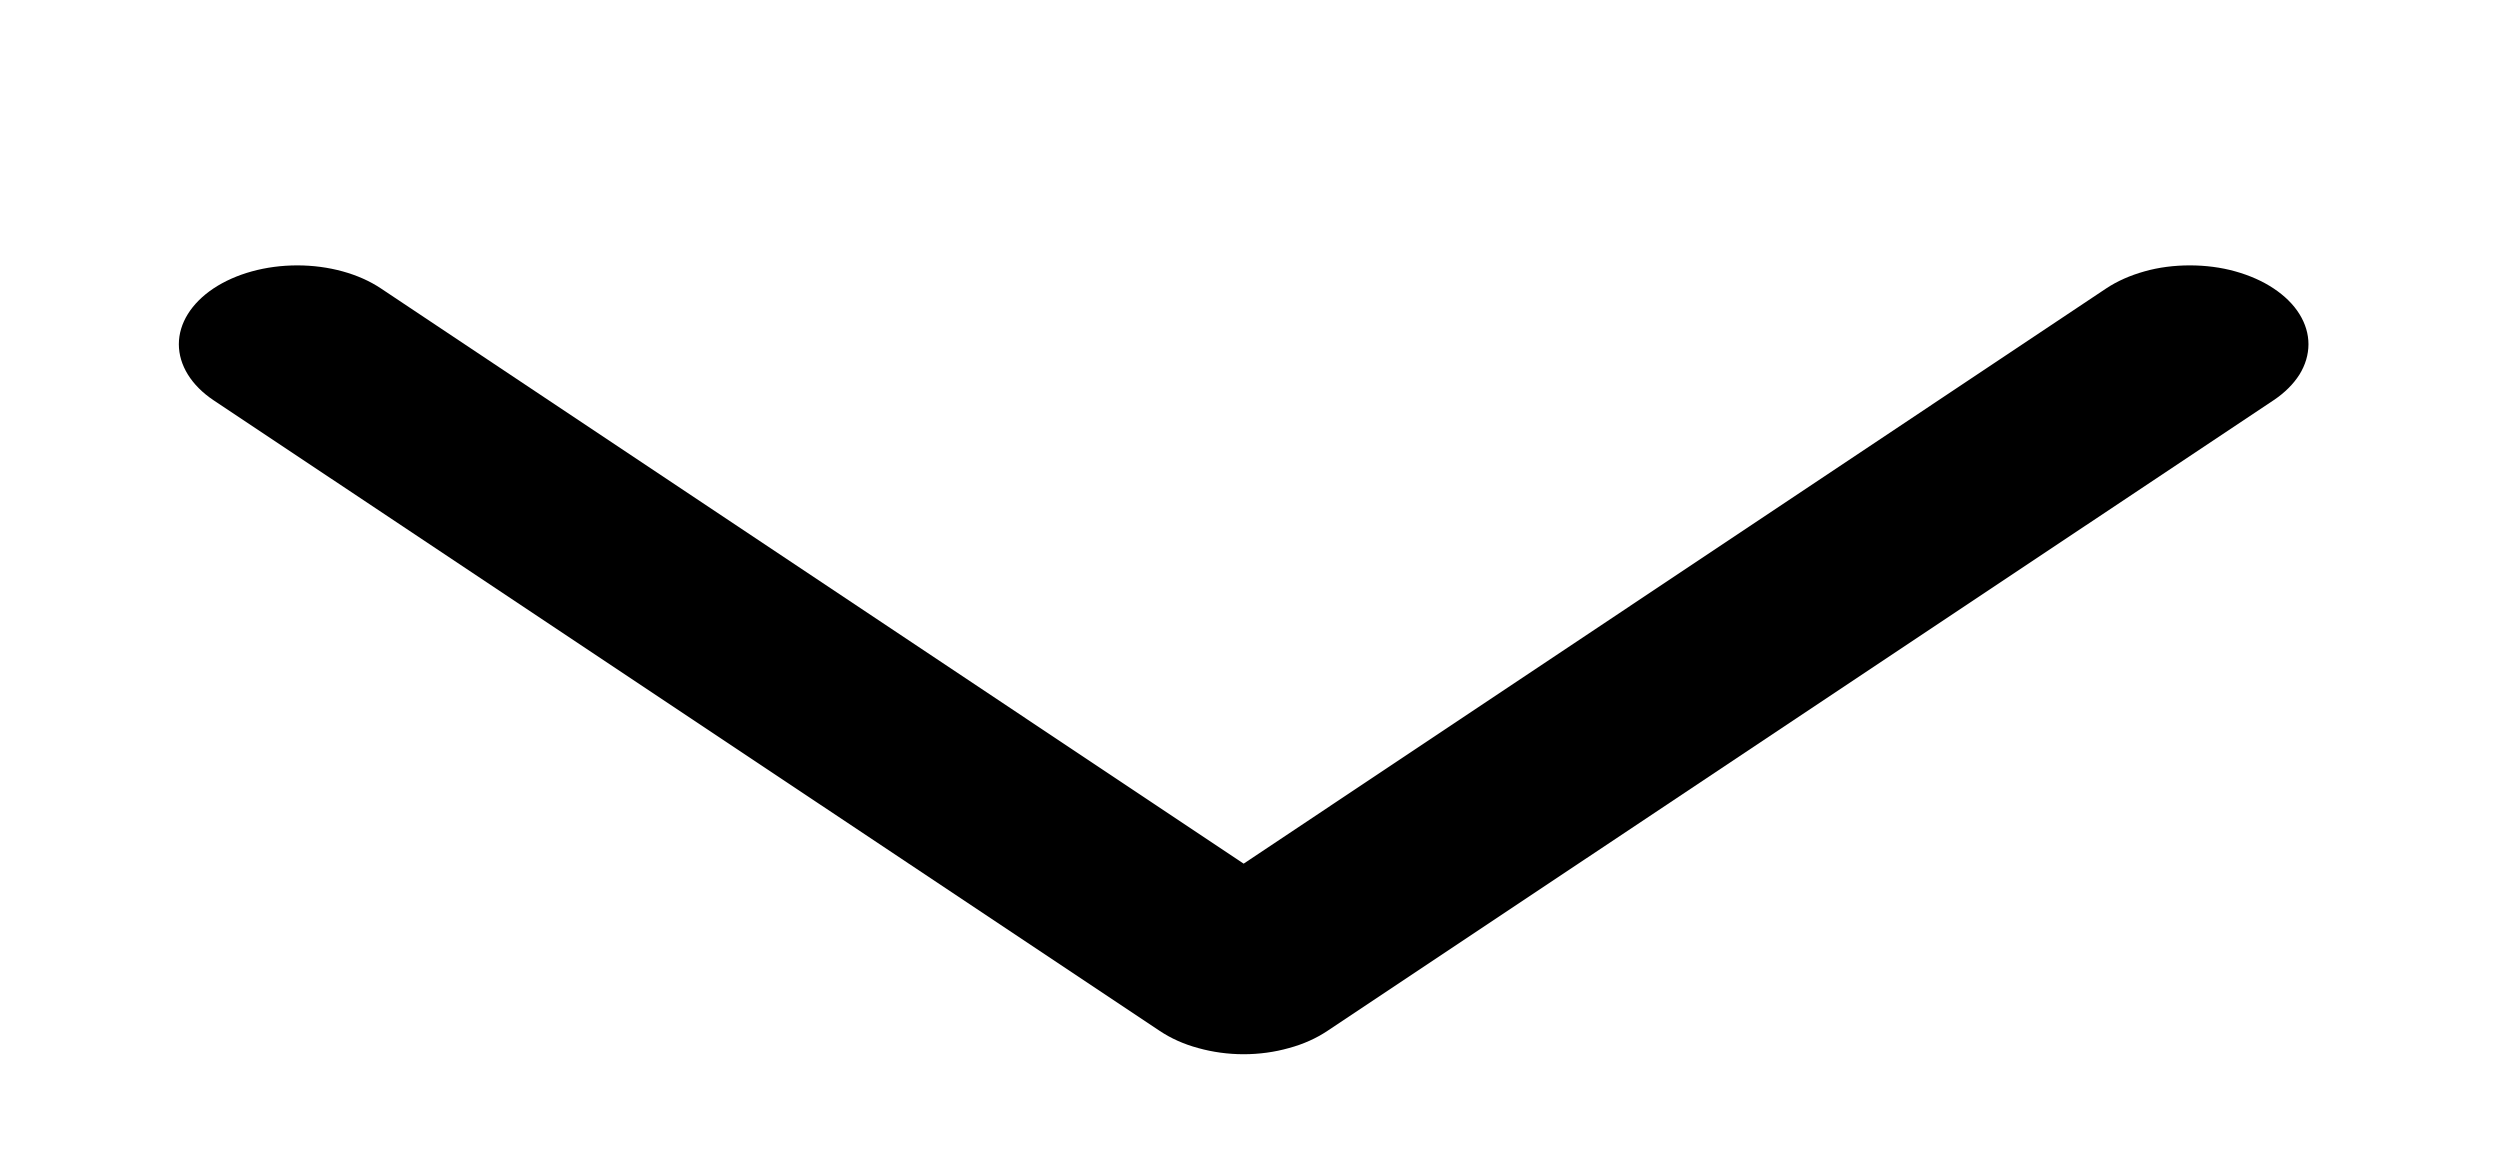 <svg width="13" height="6" viewBox="0 0 13 6" fill="none" xmlns="http://www.w3.org/2000/svg">
<g clip-path="url(#clip0_253_1266)">
<path fill-rule="evenodd" clip-rule="evenodd" d="M11.823 1.5C11.766 1.462 11.698 1.432 11.623 1.411C11.548 1.39 11.468 1.38 11.387 1.38C11.306 1.38 11.226 1.39 11.152 1.411C11.077 1.432 11.009 1.462 10.952 1.5L6.467 4.491L1.981 1.5C1.866 1.423 1.709 1.38 1.546 1.38C1.382 1.38 1.226 1.423 1.11 1.5C0.995 1.577 0.93 1.681 0.93 1.79C0.93 1.899 0.995 2.004 1.11 2.081L6.031 5.361C6.088 5.399 6.156 5.43 6.231 5.45C6.306 5.471 6.386 5.482 6.467 5.482C6.548 5.482 6.628 5.471 6.702 5.45C6.777 5.43 6.845 5.399 6.902 5.361L11.823 2.081C11.88 2.043 11.926 1.997 11.957 1.948C11.988 1.898 12.004 1.844 12.004 1.79C12.004 1.736 11.988 1.683 11.957 1.633C11.926 1.583 11.88 1.538 11.823 1.5Z" fill="black"/>
</g>
<defs>
<clipPath id="clip0_253_1266">
<rect width="12.302" height="4.921" fill="white" transform="translate(0.316 0.97)"/>
</clipPath>
</defs>
</svg>
